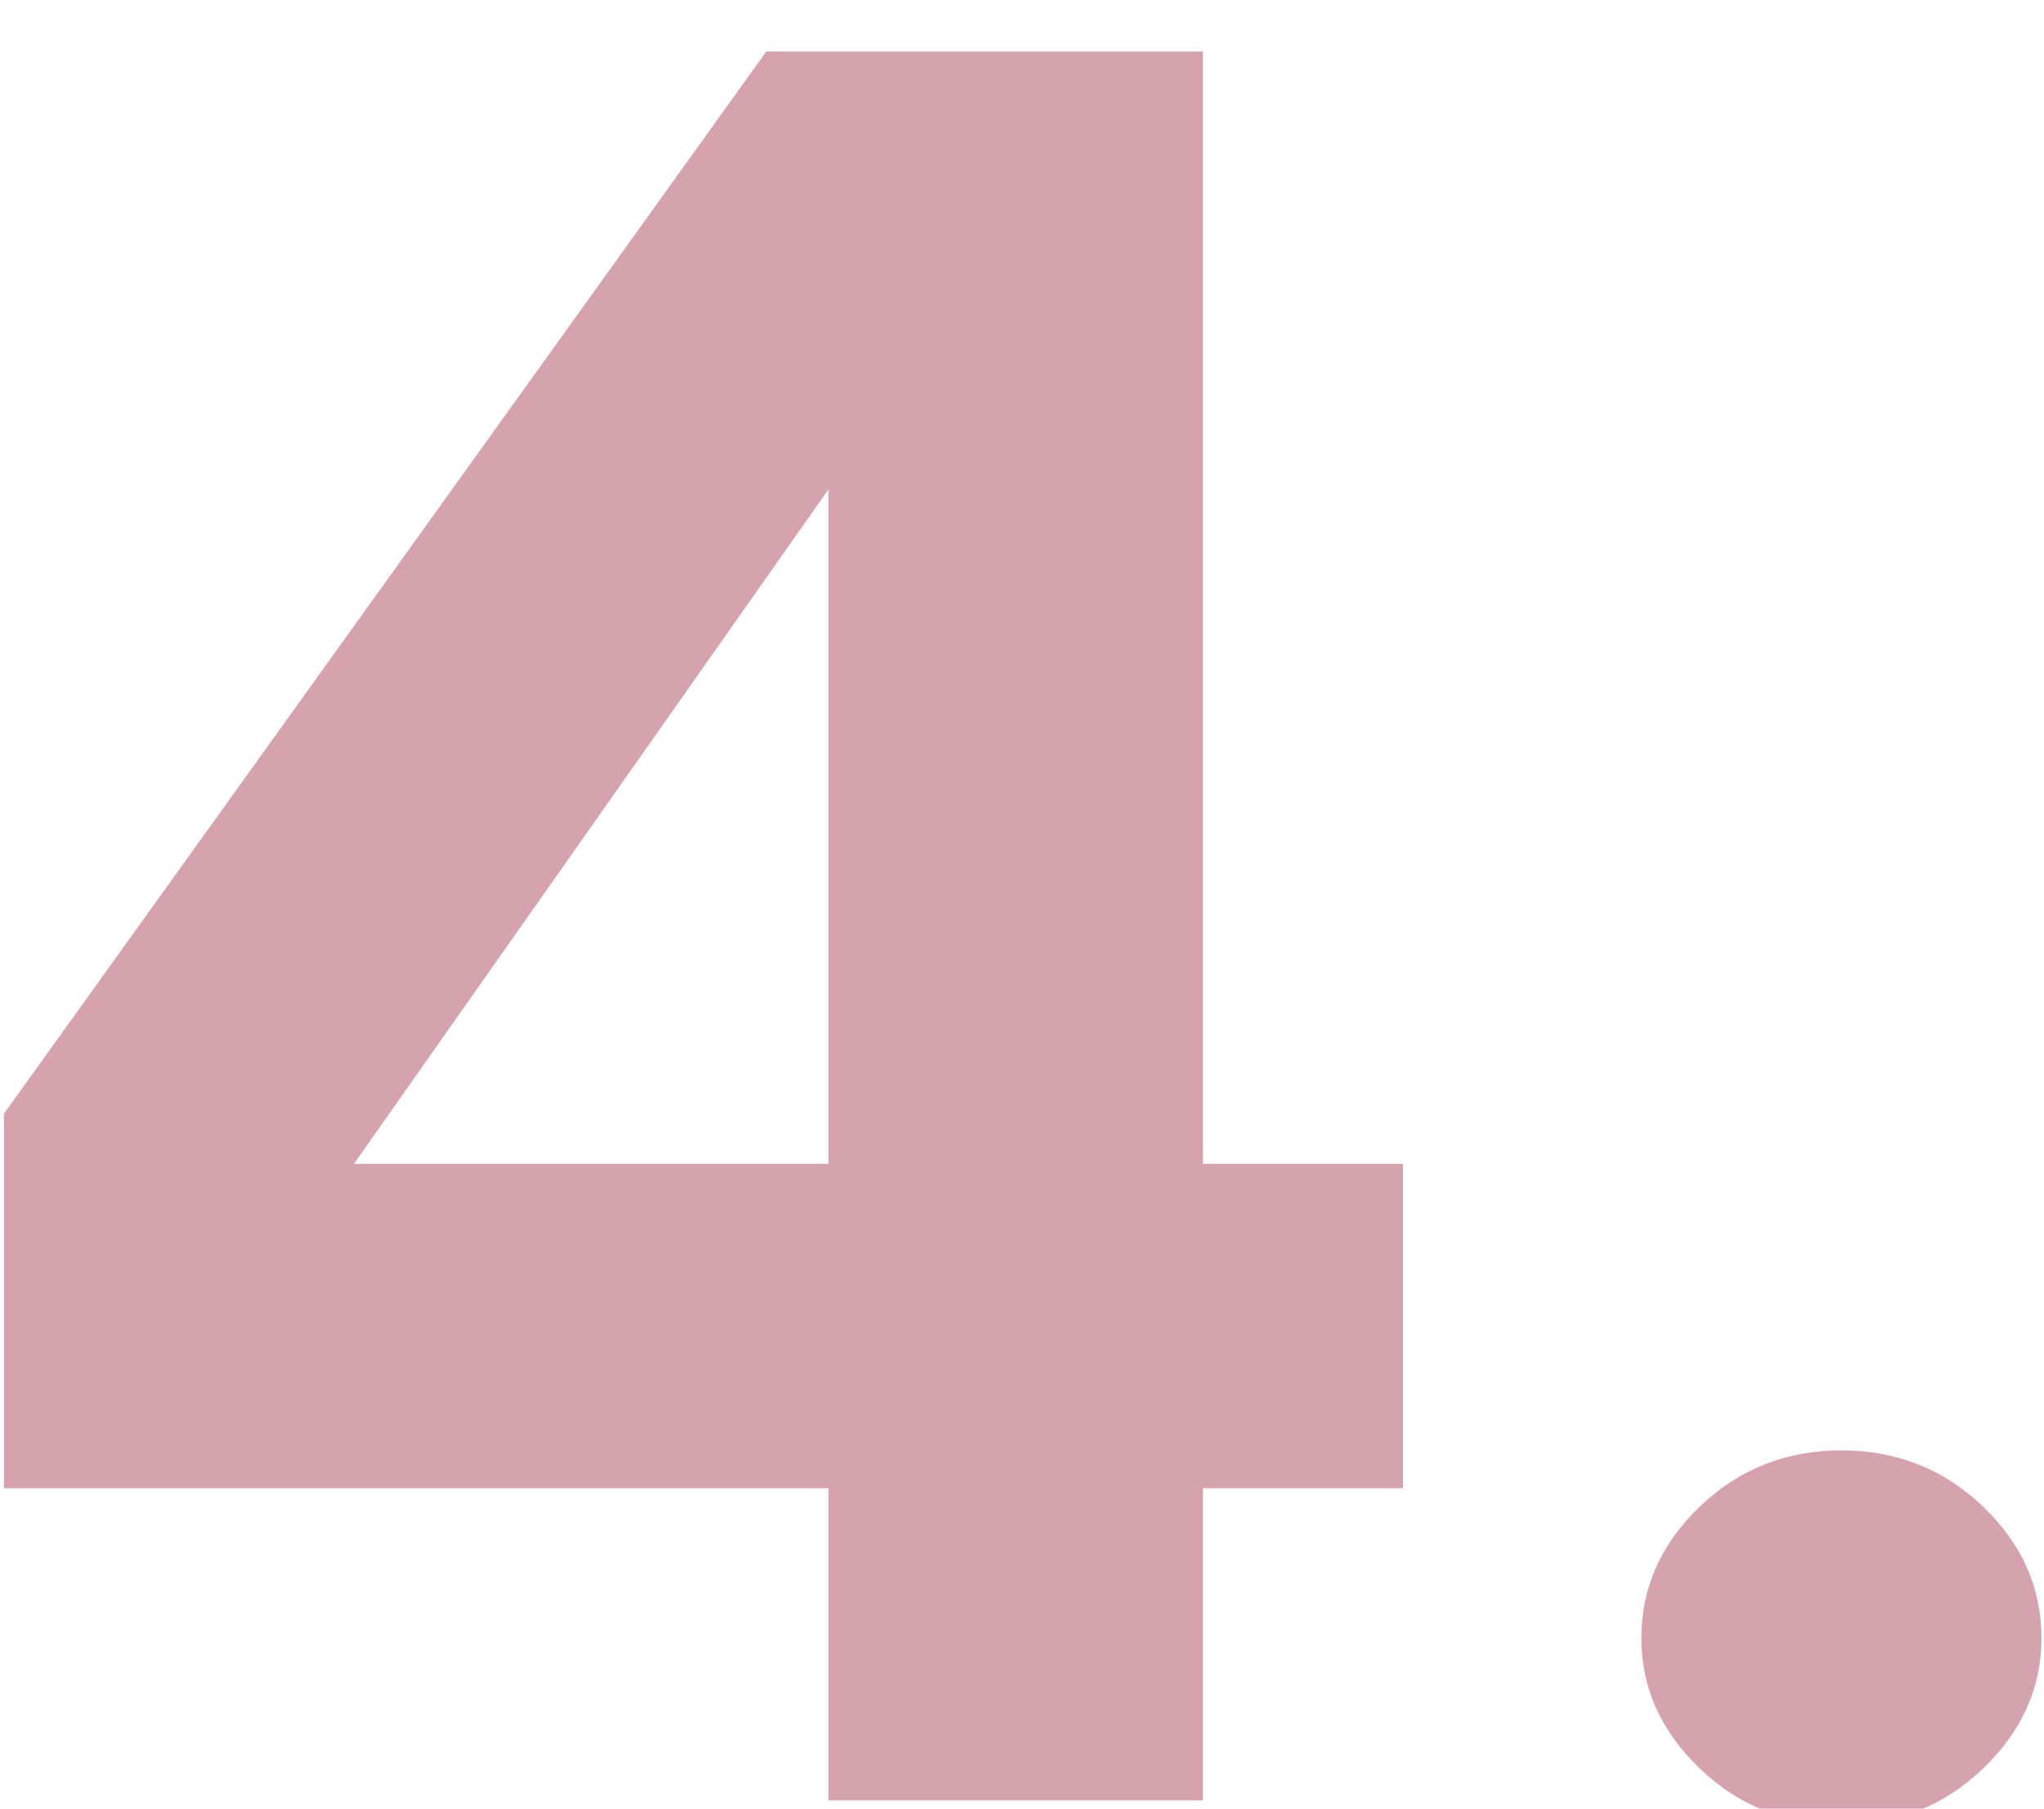 <?xml version="1.0" encoding="UTF-8"?> <svg xmlns="http://www.w3.org/2000/svg" width="87" height="77" viewBox="0 0 87 77" fill="none"> <g filter="url(#filter0_i_138_216)"> <path d="M51.202 47.899H59.717V61.709H51.202V75H35.263V61.709H0.167V45.77L32.615 0.55H51.202V47.899ZM35.263 47.899V19.189L15.067 47.899H35.263ZM72.355 73.65C70.694 72.058 69.863 70.206 69.863 68.095C69.863 65.949 70.694 64.08 72.355 62.488C74.017 60.896 76.024 60.1 78.378 60.1C80.731 60.1 82.739 60.896 84.4 62.488C86.062 64.08 86.892 65.949 86.892 68.095C86.892 70.206 86.062 72.058 84.4 73.65C82.739 75.242 80.731 76.038 78.378 76.038C76.024 76.038 74.017 75.242 72.355 73.65Z" fill="#D6A2AD"></path> </g> <defs> <filter id="filter0_i_138_216" x="0.167" y="0.55" width="86.725" height="77.134" filterUnits="userSpaceOnUse" color-interpolation-filters="sRGB"> <feFlood flood-opacity="0" result="BackgroundImageFix"></feFlood> <feBlend mode="normal" in="SourceGraphic" in2="BackgroundImageFix" result="shape"></feBlend> <feColorMatrix in="SourceAlpha" type="matrix" values="0 0 0 0 0 0 0 0 0 0 0 0 0 0 0 0 0 0 127 0" result="hardAlpha"></feColorMatrix> <feOffset dy="1.645"></feOffset> <feGaussianBlur stdDeviation="4.114"></feGaussianBlur> <feComposite in2="hardAlpha" operator="arithmetic" k2="-1" k3="1"></feComposite> <feColorMatrix type="matrix" values="0 0 0 0 0.49 0 0 0 0 0.271 0 0 0 0 0.318 0 0 0 0.4 0"></feColorMatrix> <feBlend mode="normal" in2="shape" result="effect1_innerShadow_138_216"></feBlend> </filter> </defs> </svg> 